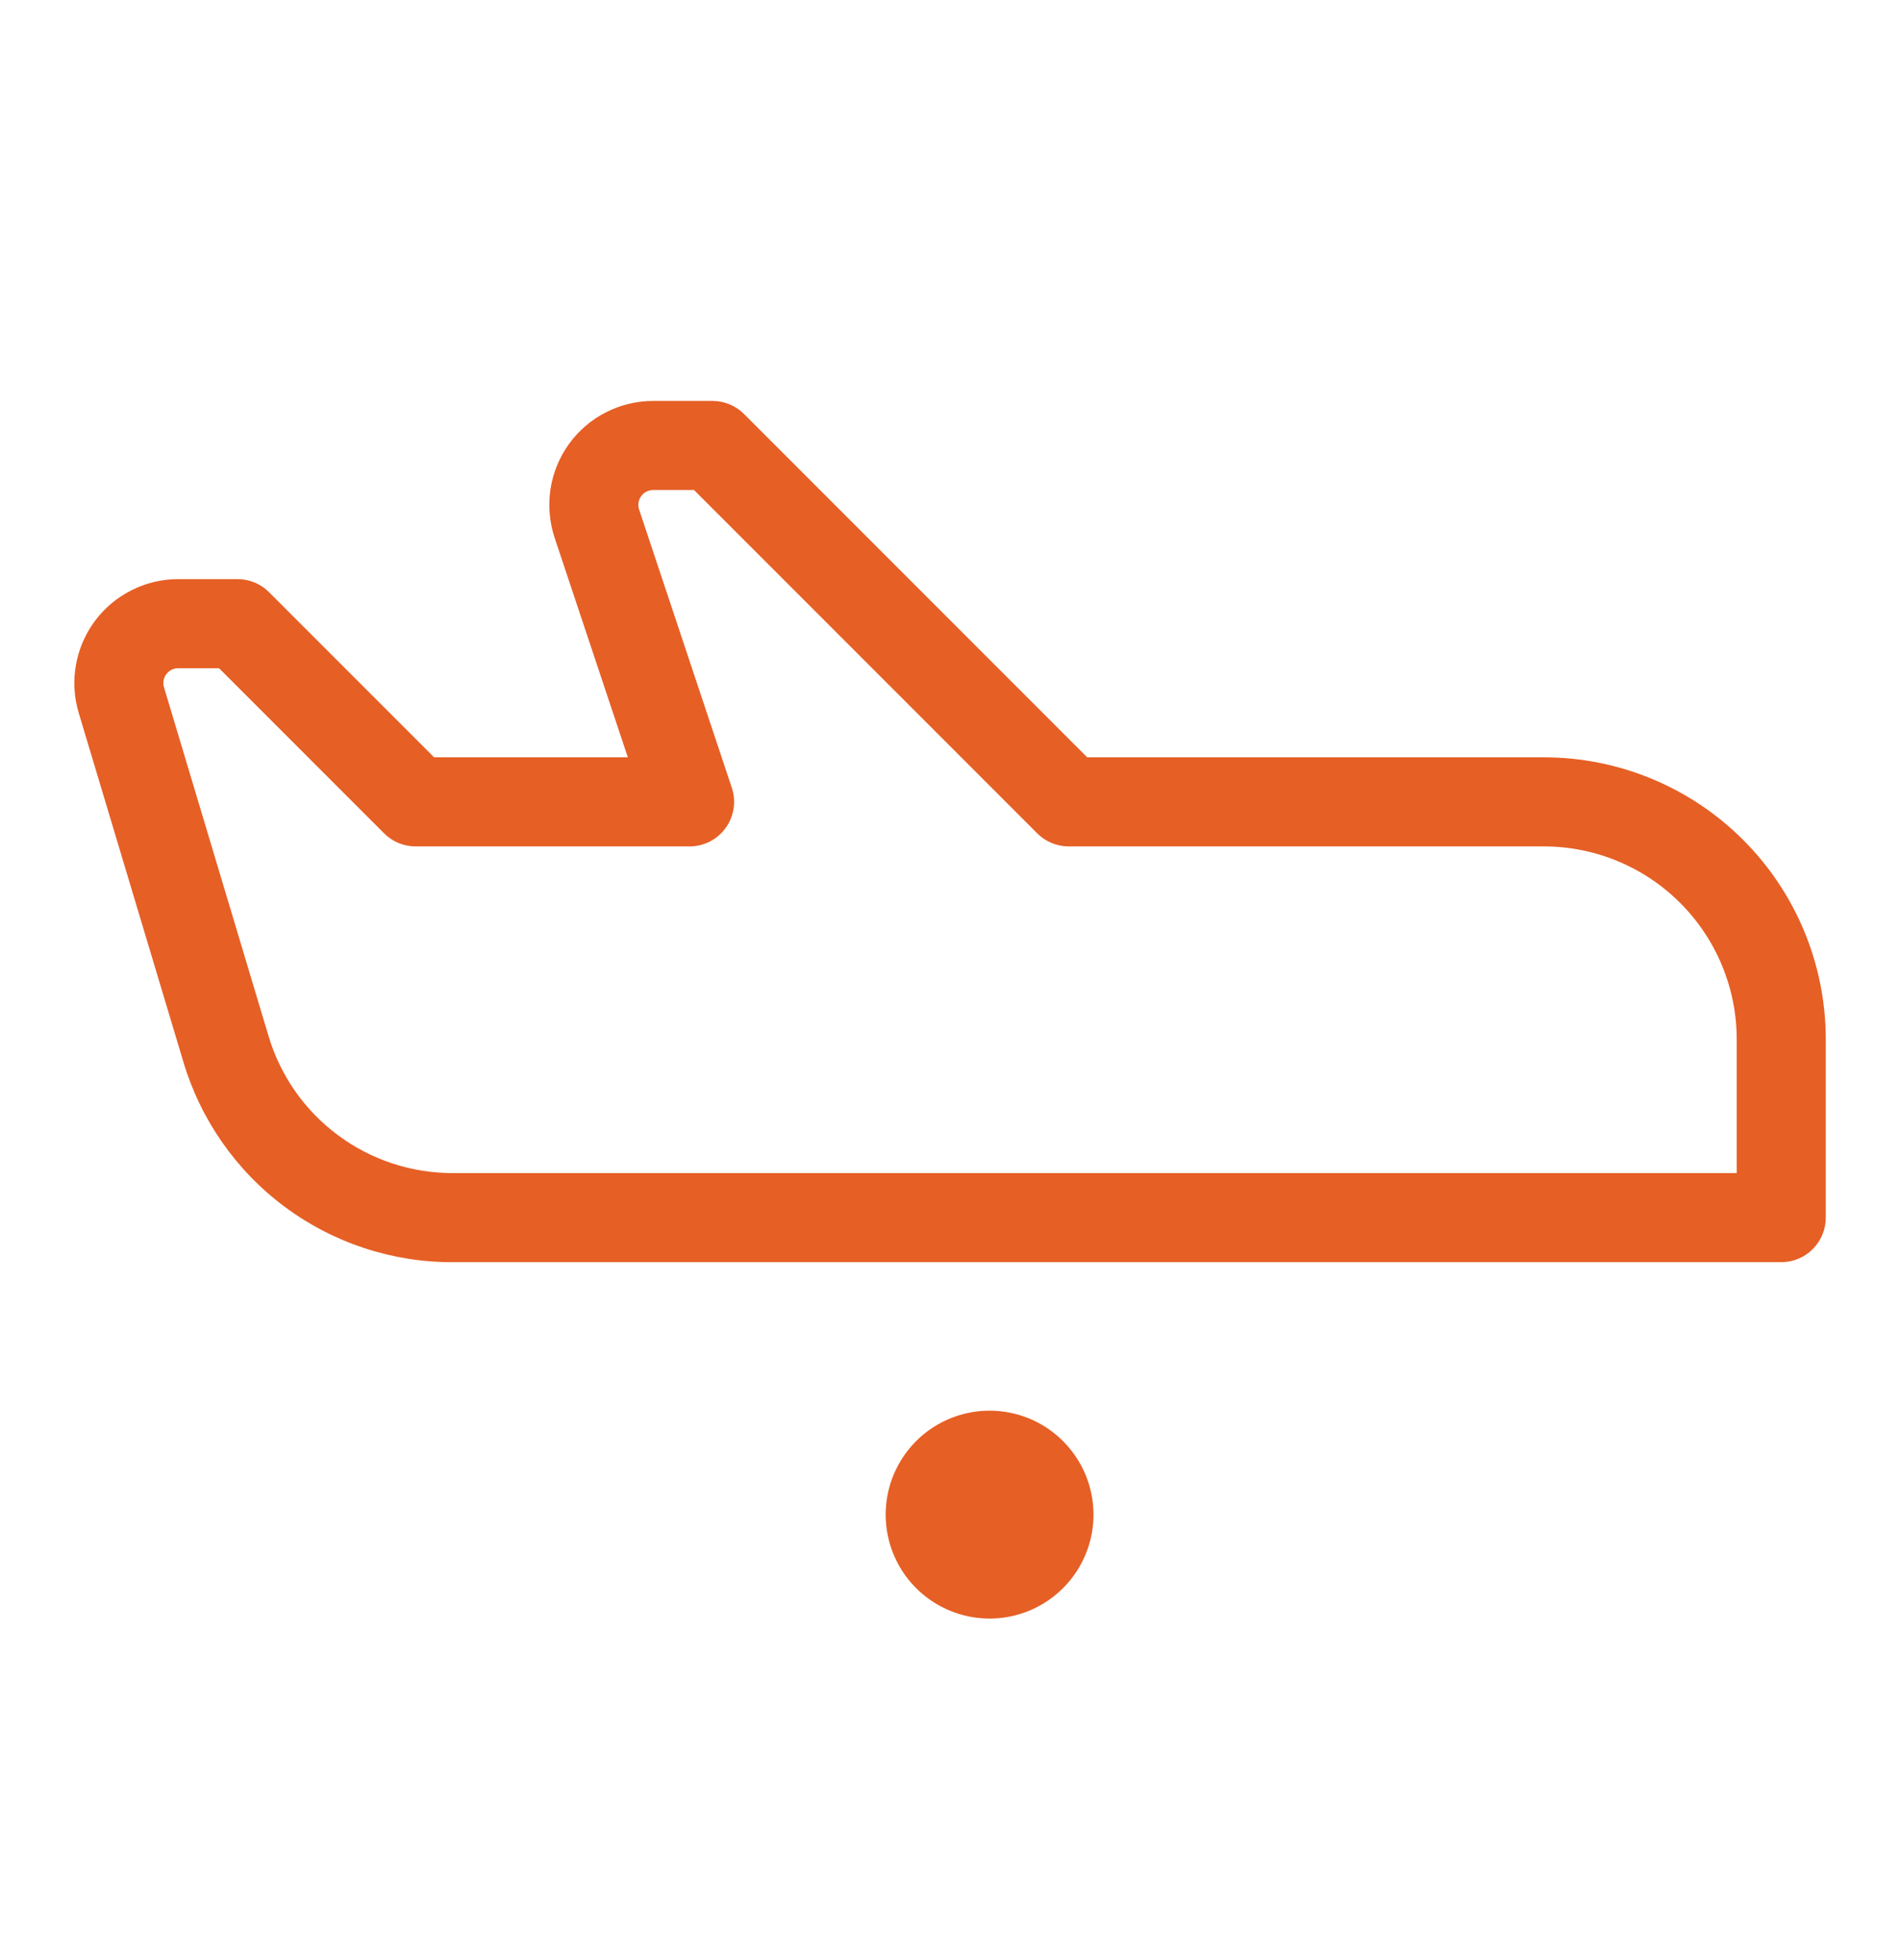 <svg width="32" height="33" viewBox="0 0 32 33" fill="none" xmlns="http://www.w3.org/2000/svg">
<path d="M26 12.75H18.311L12.531 6.97C12.461 6.9 12.379 6.845 12.287 6.807C12.196 6.769 12.099 6.75 12 6.75H11C10.723 6.75 10.45 6.816 10.203 6.943C9.956 7.069 9.743 7.252 9.581 7.477C9.419 7.702 9.313 7.963 9.271 8.237C9.23 8.511 9.254 8.791 9.341 9.054L10.574 12.75H7.311L4.531 9.97C4.462 9.9 4.379 9.845 4.288 9.807C4.196 9.769 4.099 9.75 4 9.75H3C2.728 9.75 2.459 9.814 2.216 9.937C1.972 10.059 1.761 10.236 1.598 10.455C1.436 10.674 1.326 10.927 1.279 11.195C1.231 11.463 1.247 11.739 1.325 12L3.084 17.863C3.373 18.844 3.973 19.705 4.793 20.316C5.614 20.927 6.611 21.255 7.634 21.25H30C30.199 21.25 30.39 21.171 30.53 21.03C30.671 20.89 30.75 20.699 30.75 20.5V17.5C30.75 16.24 30.25 15.032 29.359 14.141C28.468 13.25 27.26 12.75 26 12.75ZM29.25 19.75H7.634C6.934 19.753 6.252 19.529 5.691 19.111C5.129 18.694 4.718 18.105 4.52 17.434L2.762 11.571C2.751 11.534 2.748 11.495 2.755 11.456C2.761 11.418 2.777 11.382 2.801 11.351C2.824 11.32 2.854 11.294 2.888 11.276C2.923 11.259 2.961 11.25 3 11.25H3.689L6.469 14.03C6.538 14.1 6.621 14.155 6.712 14.193C6.804 14.231 6.901 14.25 7 14.25H11.614C11.733 14.25 11.85 14.222 11.956 14.168C12.061 14.113 12.153 14.035 12.222 13.938C12.292 13.842 12.337 13.73 12.355 13.613C12.373 13.495 12.363 13.375 12.325 13.262L10.764 8.579C10.751 8.541 10.748 8.501 10.754 8.462C10.76 8.423 10.775 8.386 10.798 8.354C10.821 8.322 10.851 8.296 10.886 8.278C10.922 8.26 10.96 8.25 11 8.25H11.689L17.469 14.03C17.538 14.1 17.621 14.155 17.712 14.193C17.804 14.231 17.901 14.25 18 14.25H26C26.862 14.25 27.689 14.592 28.298 15.202C28.908 15.811 29.25 16.638 29.25 17.5V19.75ZM18.417 25.5C18.417 25.846 18.314 26.184 18.122 26.472C17.929 26.76 17.656 26.984 17.336 27.117C17.017 27.249 16.665 27.284 16.325 27.216C15.986 27.149 15.674 26.982 15.429 26.737C15.184 26.493 15.018 26.181 14.95 25.841C14.883 25.502 14.917 25.15 15.05 24.83C15.182 24.511 15.407 24.237 15.694 24.045C15.982 23.853 16.32 23.75 16.667 23.75C17.131 23.75 17.576 23.934 17.904 24.263C18.232 24.591 18.417 25.036 18.417 25.5Z" fill="#E65F25"/>
</svg>
